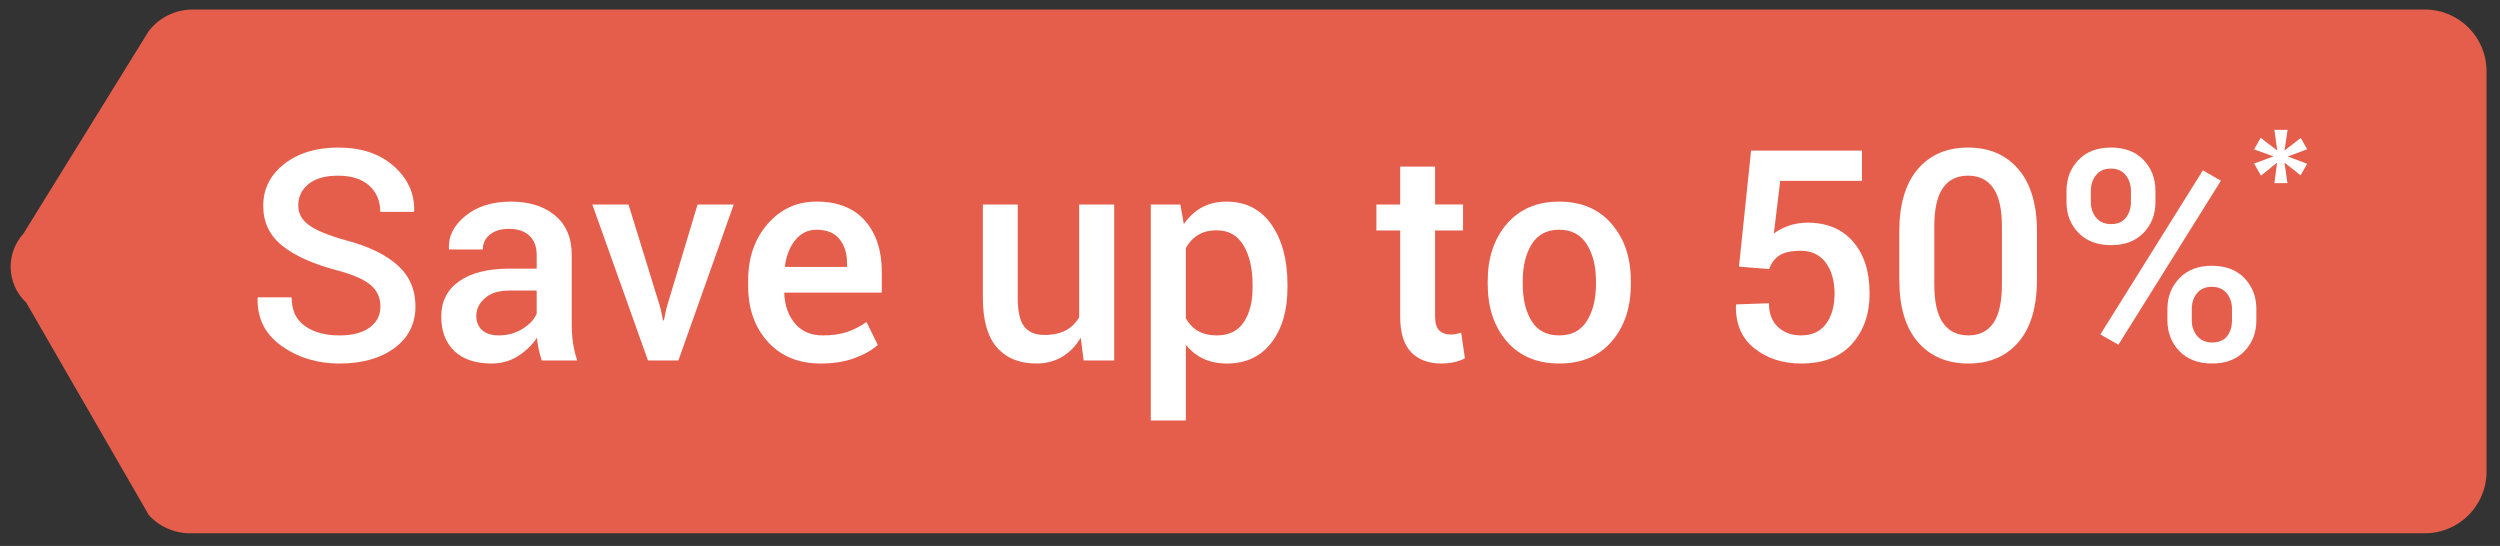 <?xml version="1.0" encoding="UTF-8"?>
<svg id="Layer_1" xmlns="http://www.w3.org/2000/svg" version="1.1" viewBox="0 0 211.695 46.229">
  <rect x="0" y="0" width="211.695" height="46.229" fill="#333333" stroke="none"/>
  <!-- Generator: Adobe Illustrator 29.6.1, SVG Export Plug-In . SVG Version: 2.1.1 Build 9)  -->
  <defs>
    <style>
      .st0 {
        fill: #fff;
      }

      .st1 {
        fill: #e55e4c;
      }
    </style>
  </defs>
  <path class="st1" d="M205.337,45.155H16.073c-1.326,0-2.59-.563-3.477-1.549L2.223,25.628c-.843-.787-1.321-1.888-1.321-3.041h0c0-1.033.384-2.029,1.077-2.794L12.585,2.648c.885-1.16,2.26-1.84,3.719-1.84h189.033c2.881,0,5.217,2.336,5.217,5.217v33.913c0,2.881-2.336,5.217-5.217,5.217Z"/>
  <g>
    <path class="st0" d="M32.213,25.946c0-.737-.274-1.341-.824-1.811-.549-.47-1.52-.892-2.911-1.264-1.985-.521-3.514-1.21-4.584-2.069-1.07-.859-1.604-1.984-1.604-3.375,0-1.432.592-2.612,1.775-3.54,1.185-.928,2.712-1.392,4.584-1.392,1.953,0,3.521.527,4.706,1.581,1.184,1.054,1.756,2.318,1.715,3.791l-.024.073h-2.844c0-.911-.31-1.65-.928-2.215-.619-.566-1.502-.849-2.649-.849-1.082,0-1.915.235-2.496.707-.582.471-.873,1.08-.873,1.827,0,.674.315,1.234.946,1.681.63.447,1.674.869,3.131,1.267,1.912.513,3.365,1.221,4.357,2.124.993.903,1.49,2.055,1.49,3.455,0,1.481-.593,2.659-1.776,3.534-1.185.875-2.741,1.312-4.669,1.312-1.855,0-3.483-.495-4.883-1.483-1.4-.989-2.08-2.338-2.039-4.047l.024-.073h2.856c0,1.083.374,1.89,1.123,2.423.749.533,1.721.8,2.918.8,1.098,0,1.953-.221,2.562-.662.611-.442.916-1.039.916-1.793Z"/>
    <path class="st0" d="M45.874,30.525c-.106-.333-.194-.659-.263-.977-.069-.317-.116-.635-.141-.952-.407.619-.942,1.137-1.605,1.557-.663.419-1.405.628-2.228.628-1.375,0-2.432-.354-3.168-1.062s-1.104-1.68-1.104-2.917c0-1.277.505-2.272,1.514-2.985,1.009-.712,2.429-1.068,4.261-1.068h2.307v-1.16c0-.691-.203-1.233-.61-1.624s-.989-.586-1.745-.586c-.676,0-1.213.163-1.611.488-.399.326-.599.745-.599,1.257h-2.856l-.012-.073c-.058-1.042.408-1.965,1.397-2.771.988-.806,2.276-1.208,3.863-1.208,1.538,0,2.779.391,3.724,1.172.943.781,1.416,1.904,1.416,3.369v5.872c0,.545.036,1.068.109,1.569.073.5.191.991.354,1.471h-3.002ZM42.235,28.401c.749,0,1.423-.187,2.021-.562.599-.374.995-.801,1.19-1.282v-1.953h-2.355c-.863,0-1.539.213-2.027.641-.488.427-.732.93-.732,1.507,0,.505.165.905.495,1.203.329.297.8.445,1.409.445Z"/>
    <path class="st0" d="M55.92,26.057l.22,1.074h.073l.232-1.074,2.624-8.74h3.063l-4.688,13.208h-2.575l-4.712-13.208h3.064l2.697,8.74Z"/>
    <path class="st0" d="M69.494,30.781c-1.872,0-3.363-.612-4.474-1.837-1.111-1.225-1.667-2.797-1.667-4.718v-.488c0-1.92.552-3.514,1.654-4.779,1.103-1.265,2.484-1.894,4.145-1.886,1.782,0,3.147.539,4.096,1.617.947,1.079,1.422,2.525,1.422,4.34v1.746h-8.24l-.023.061c.049,1.046.355,1.902.921,2.567s1.349.998,2.351.998c.797,0,1.48-.098,2.051-.293.569-.195,1.118-.476,1.647-.842l.952,1.945c-.496.441-1.155.814-1.978,1.116-.822.303-1.774.454-2.856.454ZM69.152,19.453c-.732,0-1.335.291-1.807.873-.472.582-.765,1.321-.879,2.216l.024.061h5.237v-.305c0-.838-.214-1.521-.642-2.051-.427-.529-1.072-.793-1.935-.793Z"/>
    <path class="st0" d="M91.515,28.596c-.415.7-.94,1.239-1.575,1.617-.635.379-1.367.568-2.197.568-1.416,0-2.522-.452-3.32-1.355-.797-.903-1.195-2.307-1.195-4.211v-7.898h2.953v7.922c0,1.156.188,1.965.562,2.429.374.464.939.696,1.696.696.716,0,1.316-.128,1.801-.384.483-.257.864-.629,1.142-1.117v-9.546h2.966v13.208h-2.588l-.244-1.929Z"/>
    <path class="st0" d="M109.02,24.36c0,1.921-.451,3.471-1.355,4.651-.902,1.18-2.16,1.77-3.771,1.77-.749,0-1.412-.134-1.99-.403-.577-.269-1.074-.663-1.488-1.184v6.409h-2.967v-18.286h2.502l.293,1.66c.424-.618.935-1.09,1.532-1.416.599-.325,1.292-.488,2.081-.488,1.628,0,2.896.645,3.803,1.935.907,1.29,1.361,2.989,1.361,5.097v.256ZM106.066,24.097c0-1.349-.255-2.452-.763-3.31-.509-.857-1.268-1.286-2.277-1.286-.618,0-1.143.132-1.574.396-.432.264-.777.632-1.037,1.104v5.961c.26.463.605.819,1.037,1.067.432.248.965.372,1.6.372,1.009,0,1.764-.372,2.264-1.115.501-.744.751-1.721.751-2.932v-.256Z"/>
    <path class="st0" d="M121.52,14.106v3.21h2.368v2.197h-2.368v7.3c0,.545.118.934.354,1.166.235.231.549.348.939.348.163,0,.321-.014.477-.043.154-.028.301-.067.439-.116l.316,2.173c-.252.139-.553.246-.902.324-.351.077-.713.116-1.087.116-1.091,0-1.945-.319-2.563-.958-.618-.639-.928-1.642-.928-3.009v-7.3h-2.014v-2.197h2.014v-3.21h2.954Z"/>
    <path class="st0" d="M125.976,23.799c0-1.961.537-3.572,1.611-4.834,1.09-1.261,2.567-1.892,4.431-1.892,1.896,0,3.382.631,4.456,1.892,1.082,1.253,1.623,2.865,1.623,4.834v.256c0,1.986-.541,3.605-1.623,4.858-1.074,1.245-2.552,1.868-4.432,1.868s-3.373-.626-4.455-1.88c-1.074-1.253-1.611-2.869-1.611-4.846v-.256ZM128.942,24.049c0,1.284.252,2.333.757,3.146.496.804,1.277,1.207,2.344,1.207,1.033,0,1.807-.402,2.319-1.207.521-.813.781-1.861.781-3.146v-.256c0-1.26-.261-2.296-.781-3.109-.513-.82-1.294-1.231-2.344-1.231-1.033,0-1.807.411-2.319,1.231-.505.821-.757,1.857-.757,3.109v.256Z"/>
    <path class="st0" d="M147.253,22.578l1.025-9.827h9.387v2.563h-6.921l-.537,4.456c.35-.26.755-.474,1.215-.641.459-.167.979-.258,1.556-.274,1.669-.016,2.975.513,3.919,1.587s1.416,2.543,1.416,4.407c0,1.742-.496,3.166-1.489,4.272-.993,1.107-2.43,1.66-4.309,1.66-1.562,0-2.884-.429-3.962-1.288-1.078-.859-1.597-2.077-1.556-3.656l.023-.061,2.771-.098c0,.859.252,1.527.757,2.005s1.159.717,1.966.717c.919,0,1.621-.323,2.105-.971.483-.646.727-1.503.727-2.569,0-1.074-.249-1.947-.745-2.618-.496-.672-1.204-1.007-2.124-1.007-.813,0-1.418.133-1.812.4-.396.267-.682.65-.861,1.15l-2.551-.208Z"/>
    <path class="st0" d="M172.485,23.677c0,2.312-.521,4.073-1.562,5.286-1.042,1.213-2.458,1.819-4.248,1.819s-3.223-.606-4.273-1.819c-1.049-1.212-1.574-2.974-1.574-5.286v-4.065c0-2.303.521-4.065,1.562-5.286s2.462-1.831,4.26-1.831,3.211.61,4.261,1.831,1.575,2.983,1.575,5.286v4.065ZM169.518,19.156c0-1.455-.244-2.533-.732-3.232s-1.2-1.049-2.137-1.049-1.646.35-2.13,1.049-.726,1.777-.726,3.232v4.939c0,1.463.245,2.547.738,3.25.492.704,1.206,1.055,2.143,1.055s1.644-.35,2.123-1.049c.48-.699.721-1.785.721-3.256v-4.939Z"/>
    <path class="st0" d="M174.987,16.169c0-1.042.336-1.915,1.007-2.618.672-.704,1.589-1.056,2.753-1.056,1.172,0,2.094.35,2.765,1.05.672.7,1.007,1.575,1.007,2.625v.94c0,1.042-.335,1.911-1.007,2.606-.671.696-1.585,1.044-2.74,1.044-1.172,0-2.096-.348-2.771-1.044-.676-.695-1.014-1.564-1.014-2.606v-.94ZM177.049,17.109c0,.521.148.962.446,1.325.297.362.722.543,1.275.543.537,0,.95-.179,1.239-.537.288-.358.434-.801.434-1.331v-.94c0-.529-.149-.977-.446-1.343s-.714-.549-1.251-.549c-.545,0-.965.183-1.258.549s-.439.814-.439,1.343v.94ZM179.381,29.194l-1.525-.879,8.679-13.892,1.526.879-8.68,13.892ZM183.532,26.167c0-1.033.338-1.902,1.014-2.606.675-.704,1.591-1.056,2.746-1.056,1.172,0,2.094.35,2.765,1.05.672.7,1.007,1.571,1.007,2.612v.952c0,1.05-.335,1.922-1.007,2.619-.671.695-1.585,1.043-2.74,1.043-1.172,0-2.096-.35-2.771-1.05-.676-.7-1.014-1.57-1.014-2.612v-.952ZM185.594,27.119c0,.521.153.964.458,1.331.306.366.727.549,1.264.549.569,0,.993-.177,1.27-.531.276-.354.415-.804.415-1.349v-.952c0-.521-.148-.964-.445-1.331-.298-.366-.719-.549-1.264-.549s-.965.183-1.258.549-.439.81-.439,1.331v.952Z"/>
  </g>
  <path class="st0" d="M194.824,11.681l.54.96-1.645.612,1.645.612-.552.984-1.368-1.08.252,1.74h-1.104l.229-1.74-1.368,1.104-.576-1.02,1.632-.612-1.632-.588.552-.984,1.404,1.08-.24-1.752h1.116l-.264,1.752,1.38-1.068Z"/>
</svg>